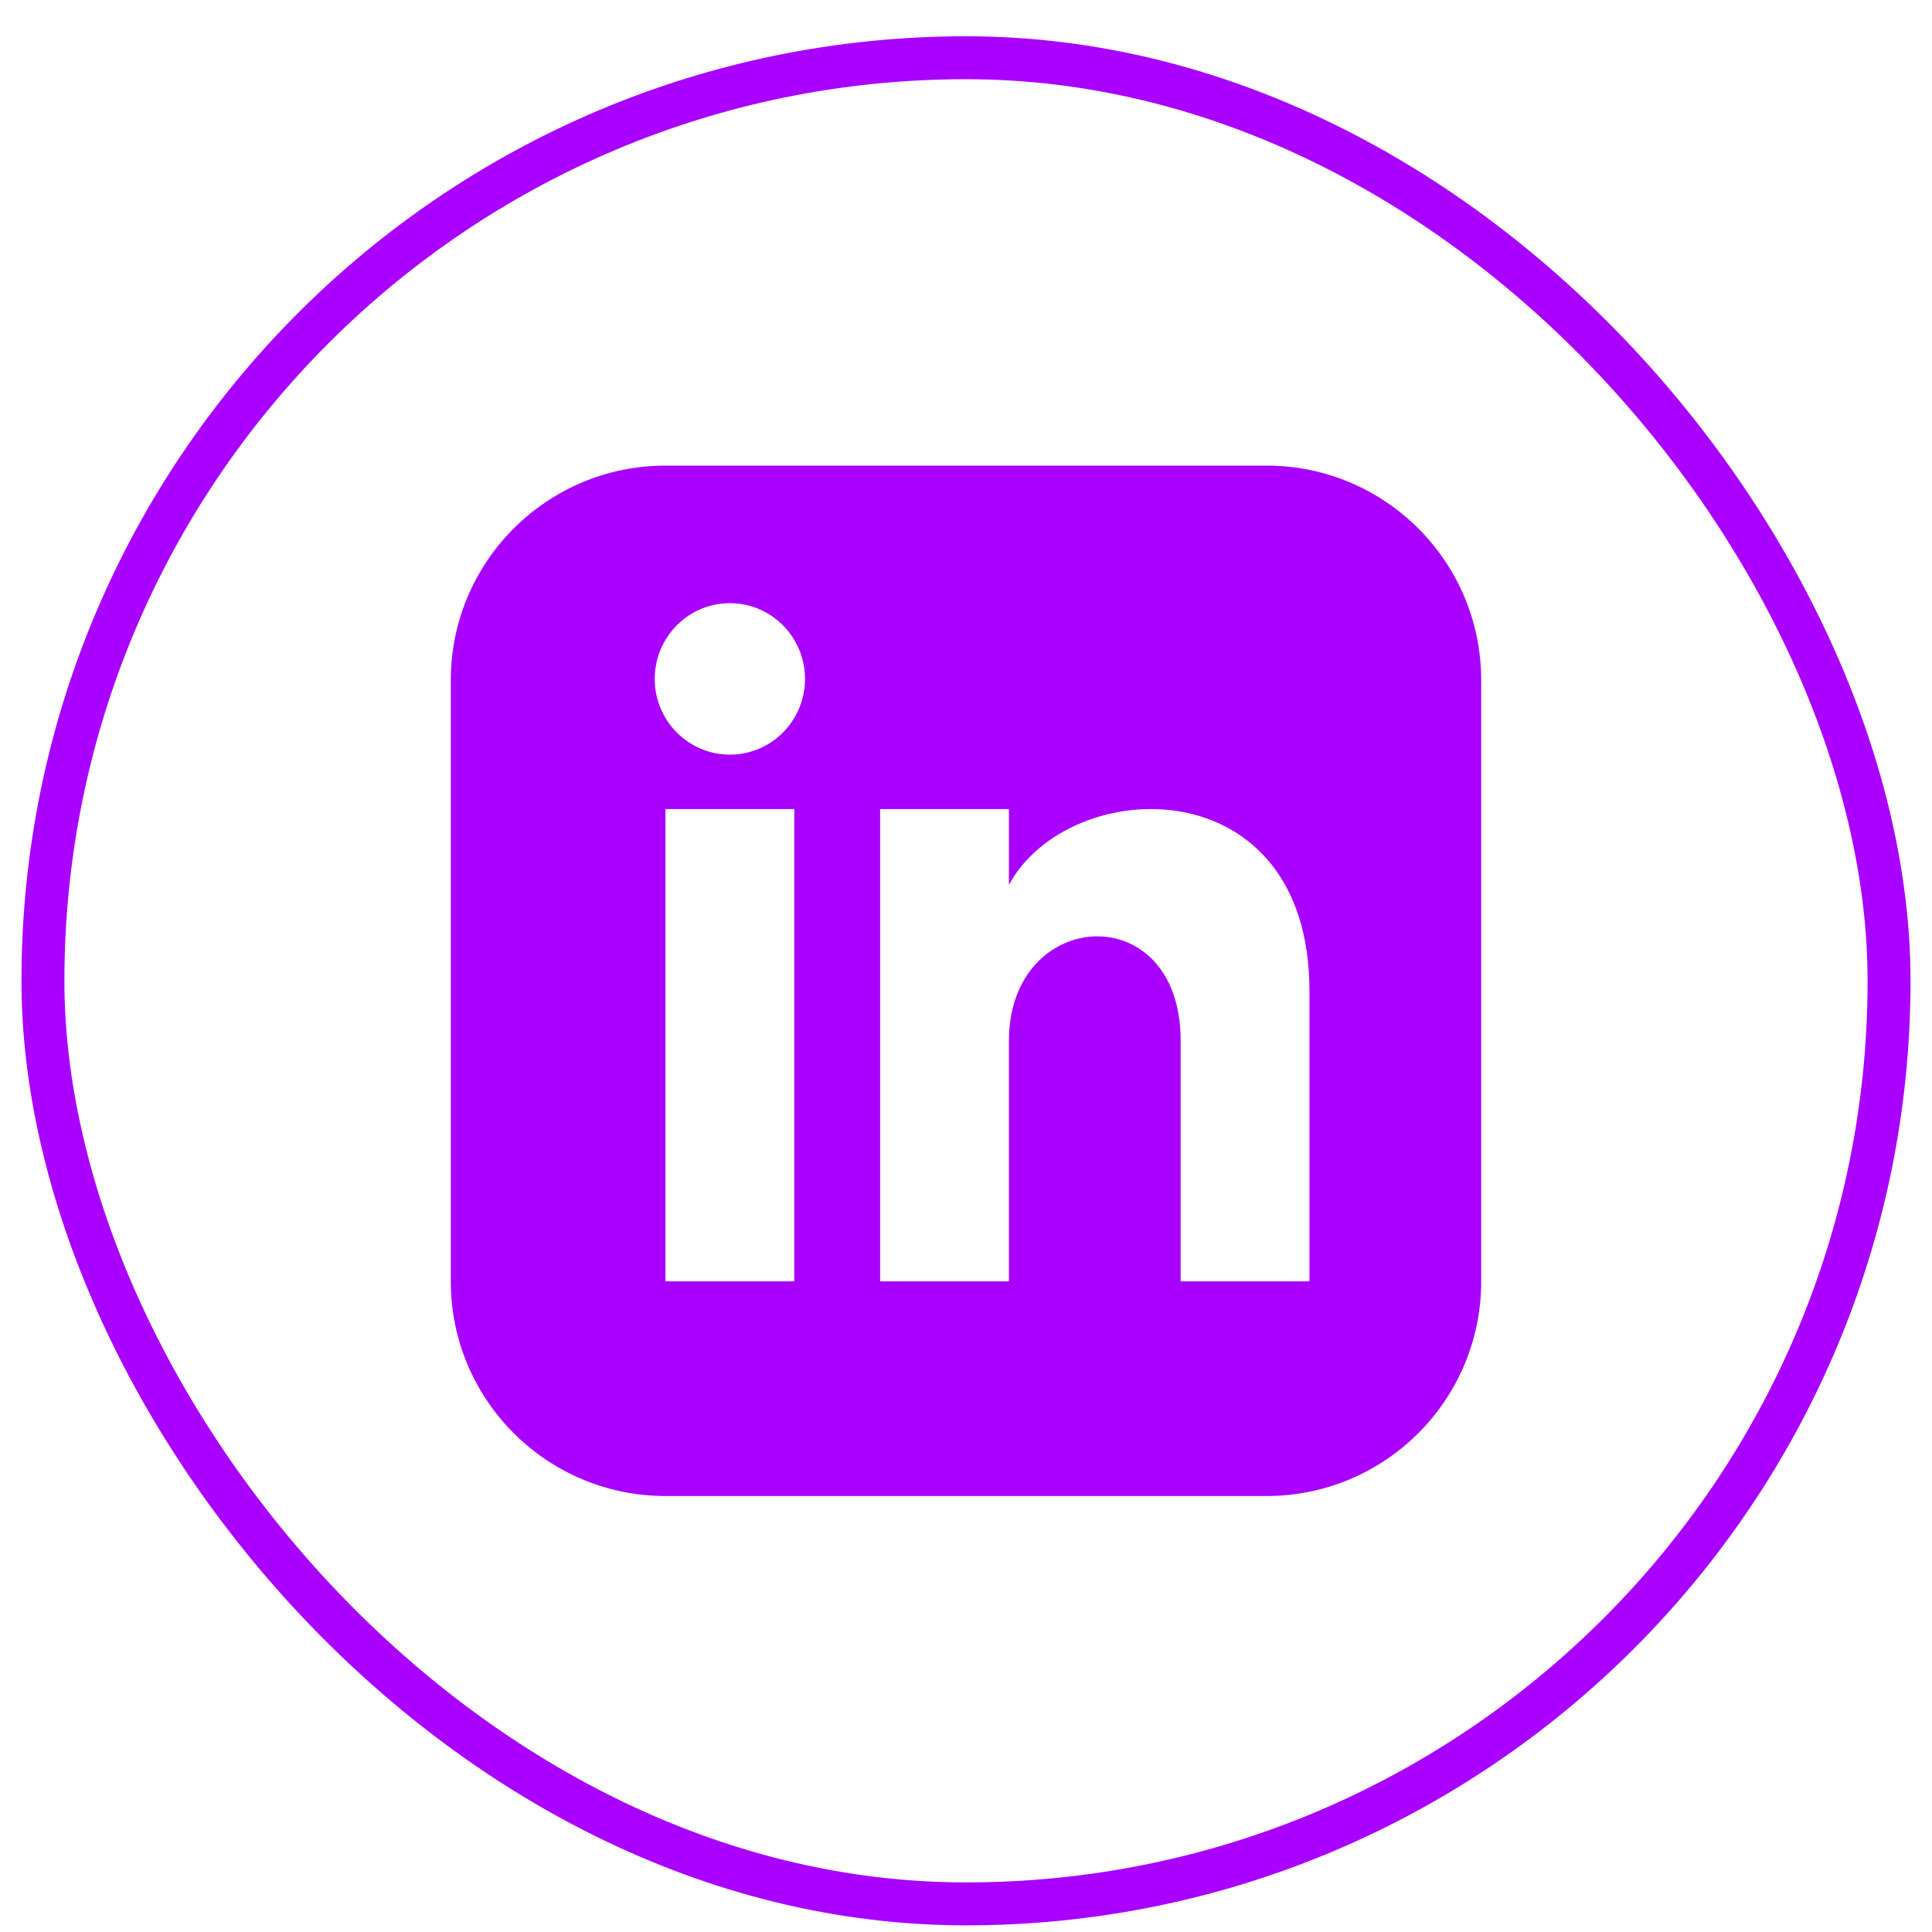 <svg width="45" height="45" viewBox="0 0 45 45" fill="none" xmlns="http://www.w3.org/2000/svg">
<path d="M29.5 10.845H15.5C12.739 10.845 10.5 13.084 10.5 15.845V29.845C10.5 32.606 12.739 34.845 15.5 34.845H29.5C32.262 34.845 34.5 32.606 34.5 29.845V15.845C34.5 13.084 32.262 10.845 29.5 10.845ZM18.5 29.845H15.5V18.845H18.5V29.845ZM17 17.577C16.034 17.577 15.25 16.787 15.25 15.813C15.25 14.839 16.034 14.049 17 14.049C17.966 14.049 18.75 14.839 18.75 15.813C18.75 16.787 17.967 17.577 17 17.577ZM30.5 29.845H27.5V24.241C27.5 20.873 23.5 21.128 23.5 24.241V29.845H20.5V18.845H23.5V20.61C24.896 18.024 30.5 17.833 30.5 23.086V29.845Z" fill="#AA00FF"/>
<rect x="1" y="1.345" width="43" height="43" rx="21.5" stroke="#AA00FF"/>
</svg>
